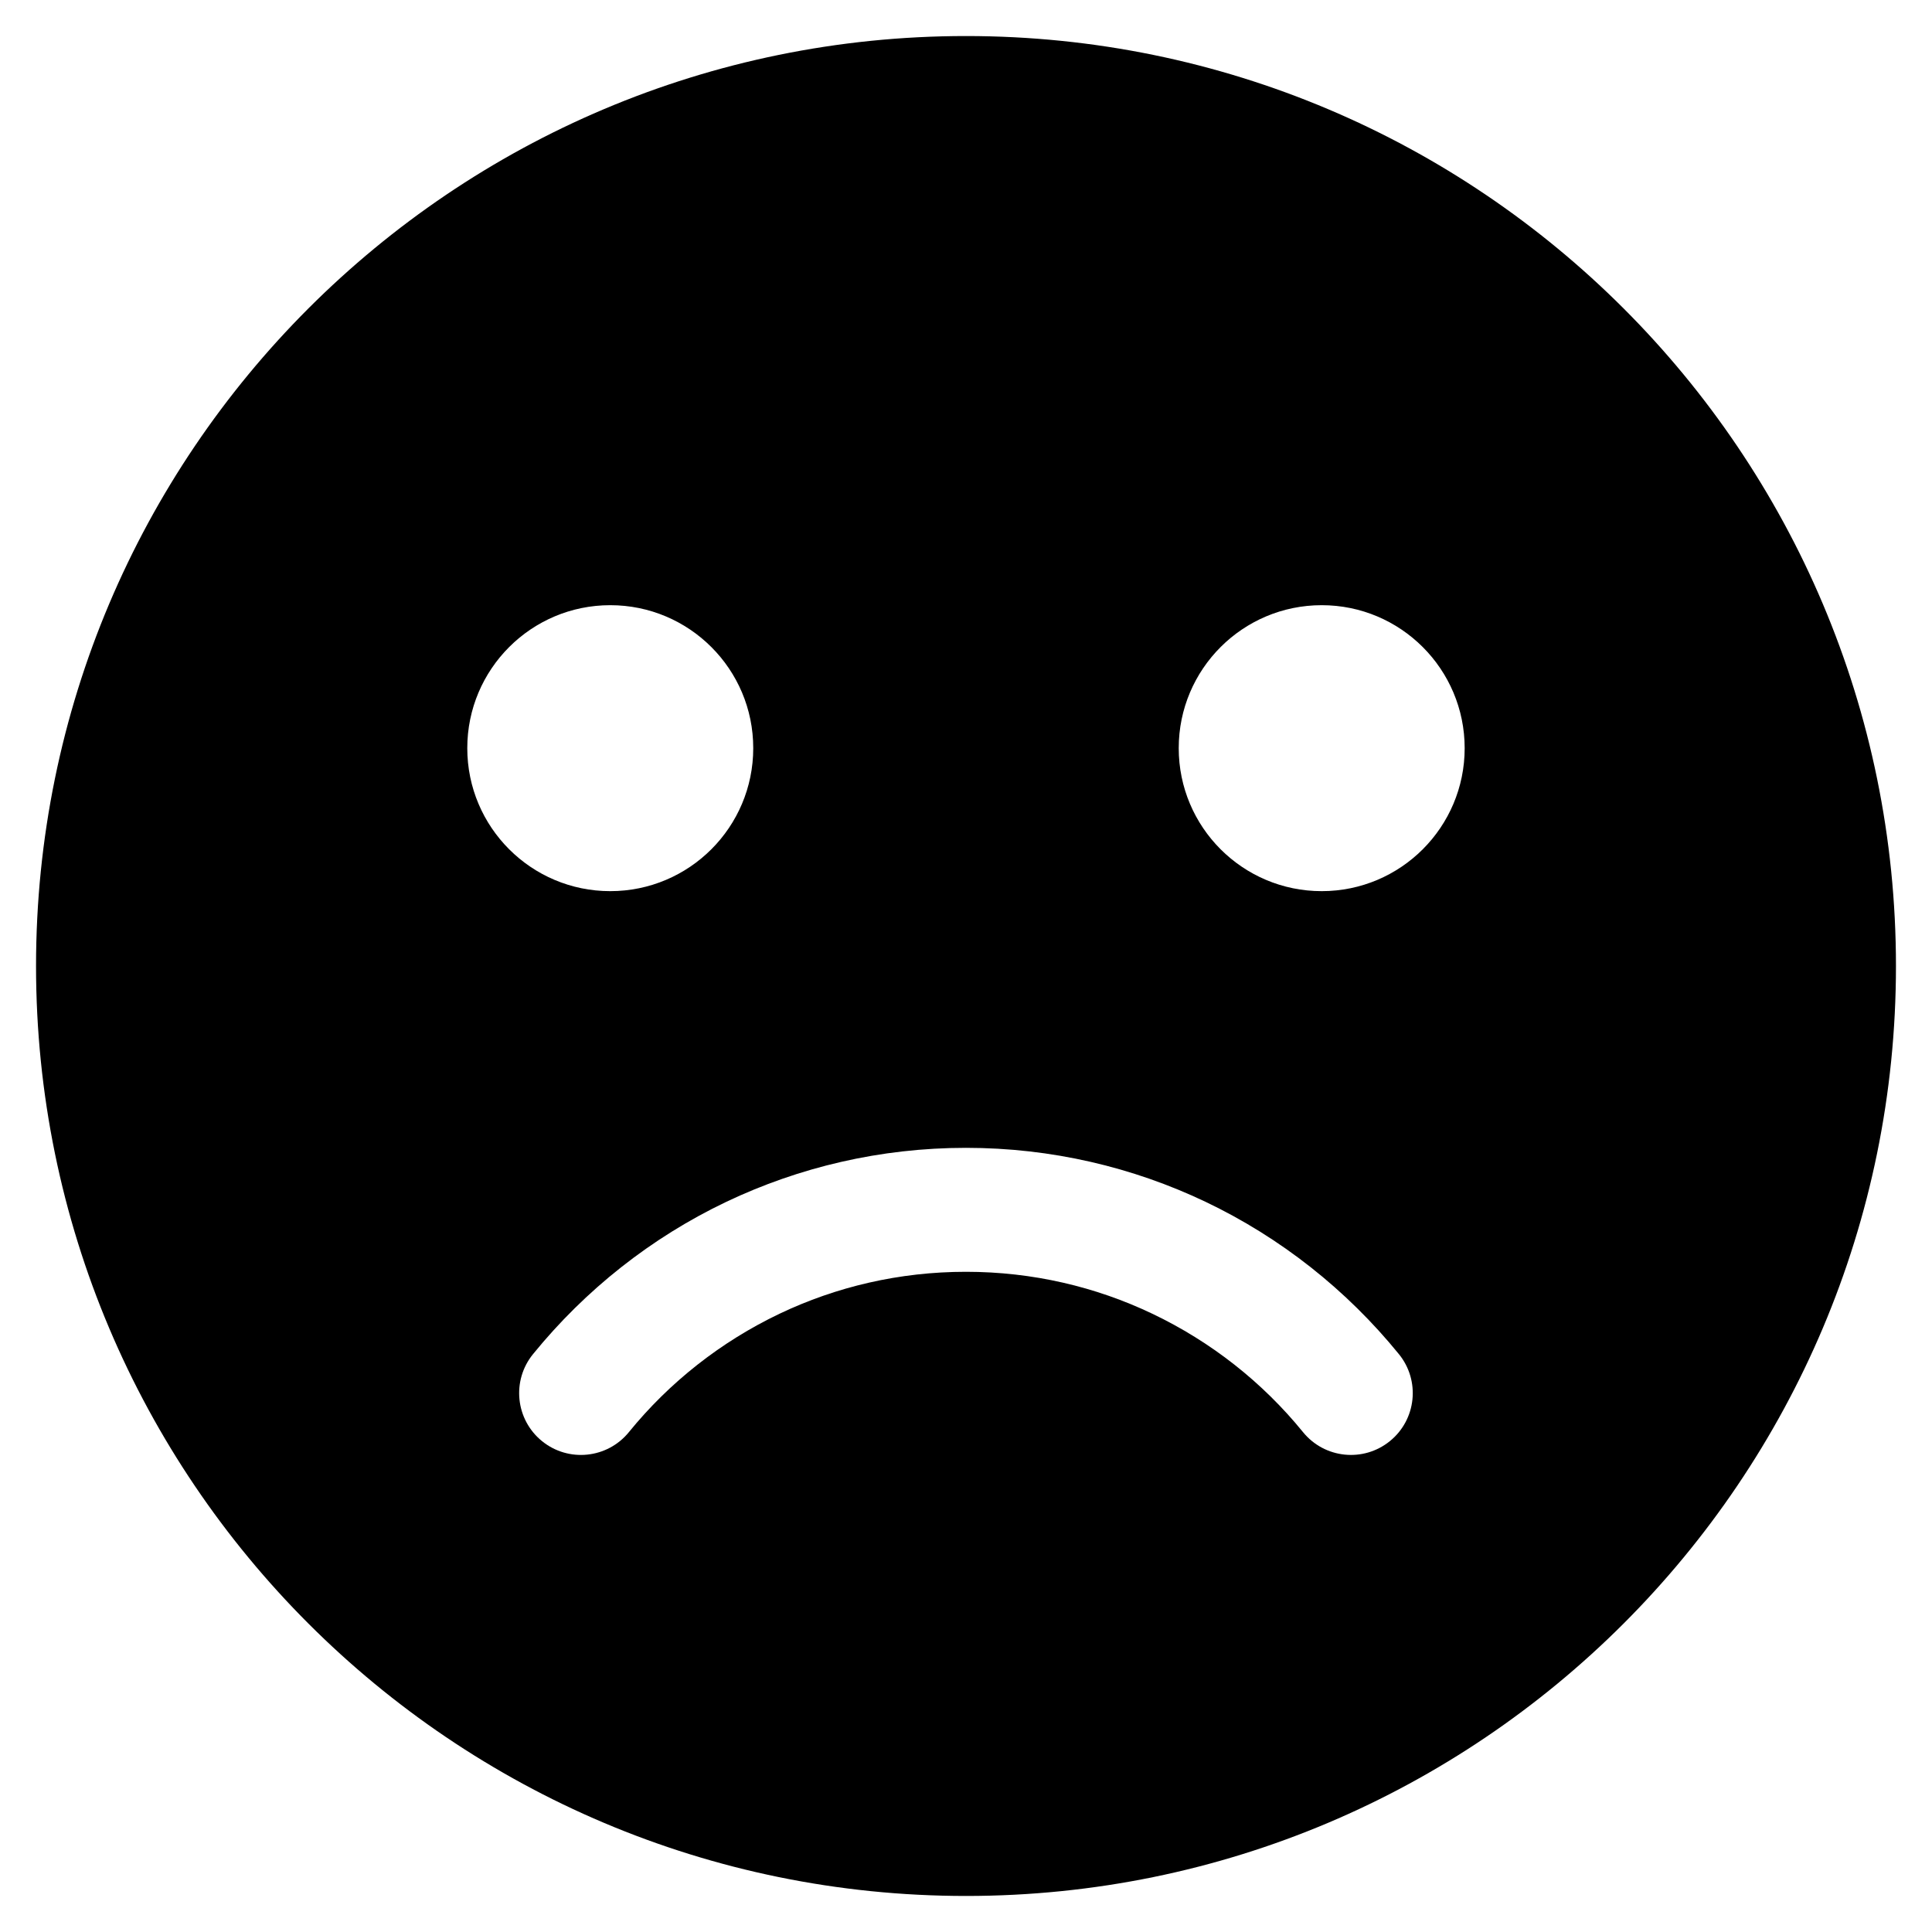 <?xml version="1.0" encoding="UTF-8"?>
<!-- Uploaded to: ICON Repo, www.iconrepo.com, Generator: ICON Repo Mixer Tools -->
<svg fill="#000000" width="800px" height="800px" version="1.1" viewBox="144 144 512 512" xmlns="http://www.w3.org/2000/svg">
 <path d="m400 153.55c136.11 0 246.45 110.34 246.45 246.45s-110.34 246.45-246.45 246.45c-136.11-0.004-246.45-110.34-246.45-246.45s110.34-246.45 246.45-246.45zm94.266 150.83c-20.93 0-37.891 16.969-37.891 37.891 0 20.93 16.965 37.891 37.891 37.891 20.918 0 37.887-16.965 37.887-37.891-0.004-20.922-16.969-37.891-37.887-37.891zm-188.54 0c-20.93 0-37.891 16.969-37.891 37.891 0 20.93 16.965 37.891 37.891 37.891 20.93 0 37.891-16.965 37.891-37.891 0.008-20.922-16.961-37.891-37.891-37.891zm209 198.48c-13.844-17.023-31.344-30.887-51.258-40.375-19.246-9.16-40.777-14.297-63.48-14.297-22.703 0-44.219 5.141-63.488 14.297-19.914 9.488-37.402 23.352-51.246 40.375-5.707 7.019-4.644 17.336 2.371 23.043 7.019 5.707 17.336 4.644 23.043-2.383 10.715-13.176 24.355-23.949 39.953-31.383 14.938-7.113 31.676-11.098 49.367-11.098 17.695 0 34.43 3.984 49.359 11.098 15.609 7.43 29.246 18.203 39.961 31.383 5.707 7.027 16.02 8.086 23.035 2.383 7.027-5.707 8.09-16.023 2.383-23.043z" fill-rule="evenodd"/>
</svg>